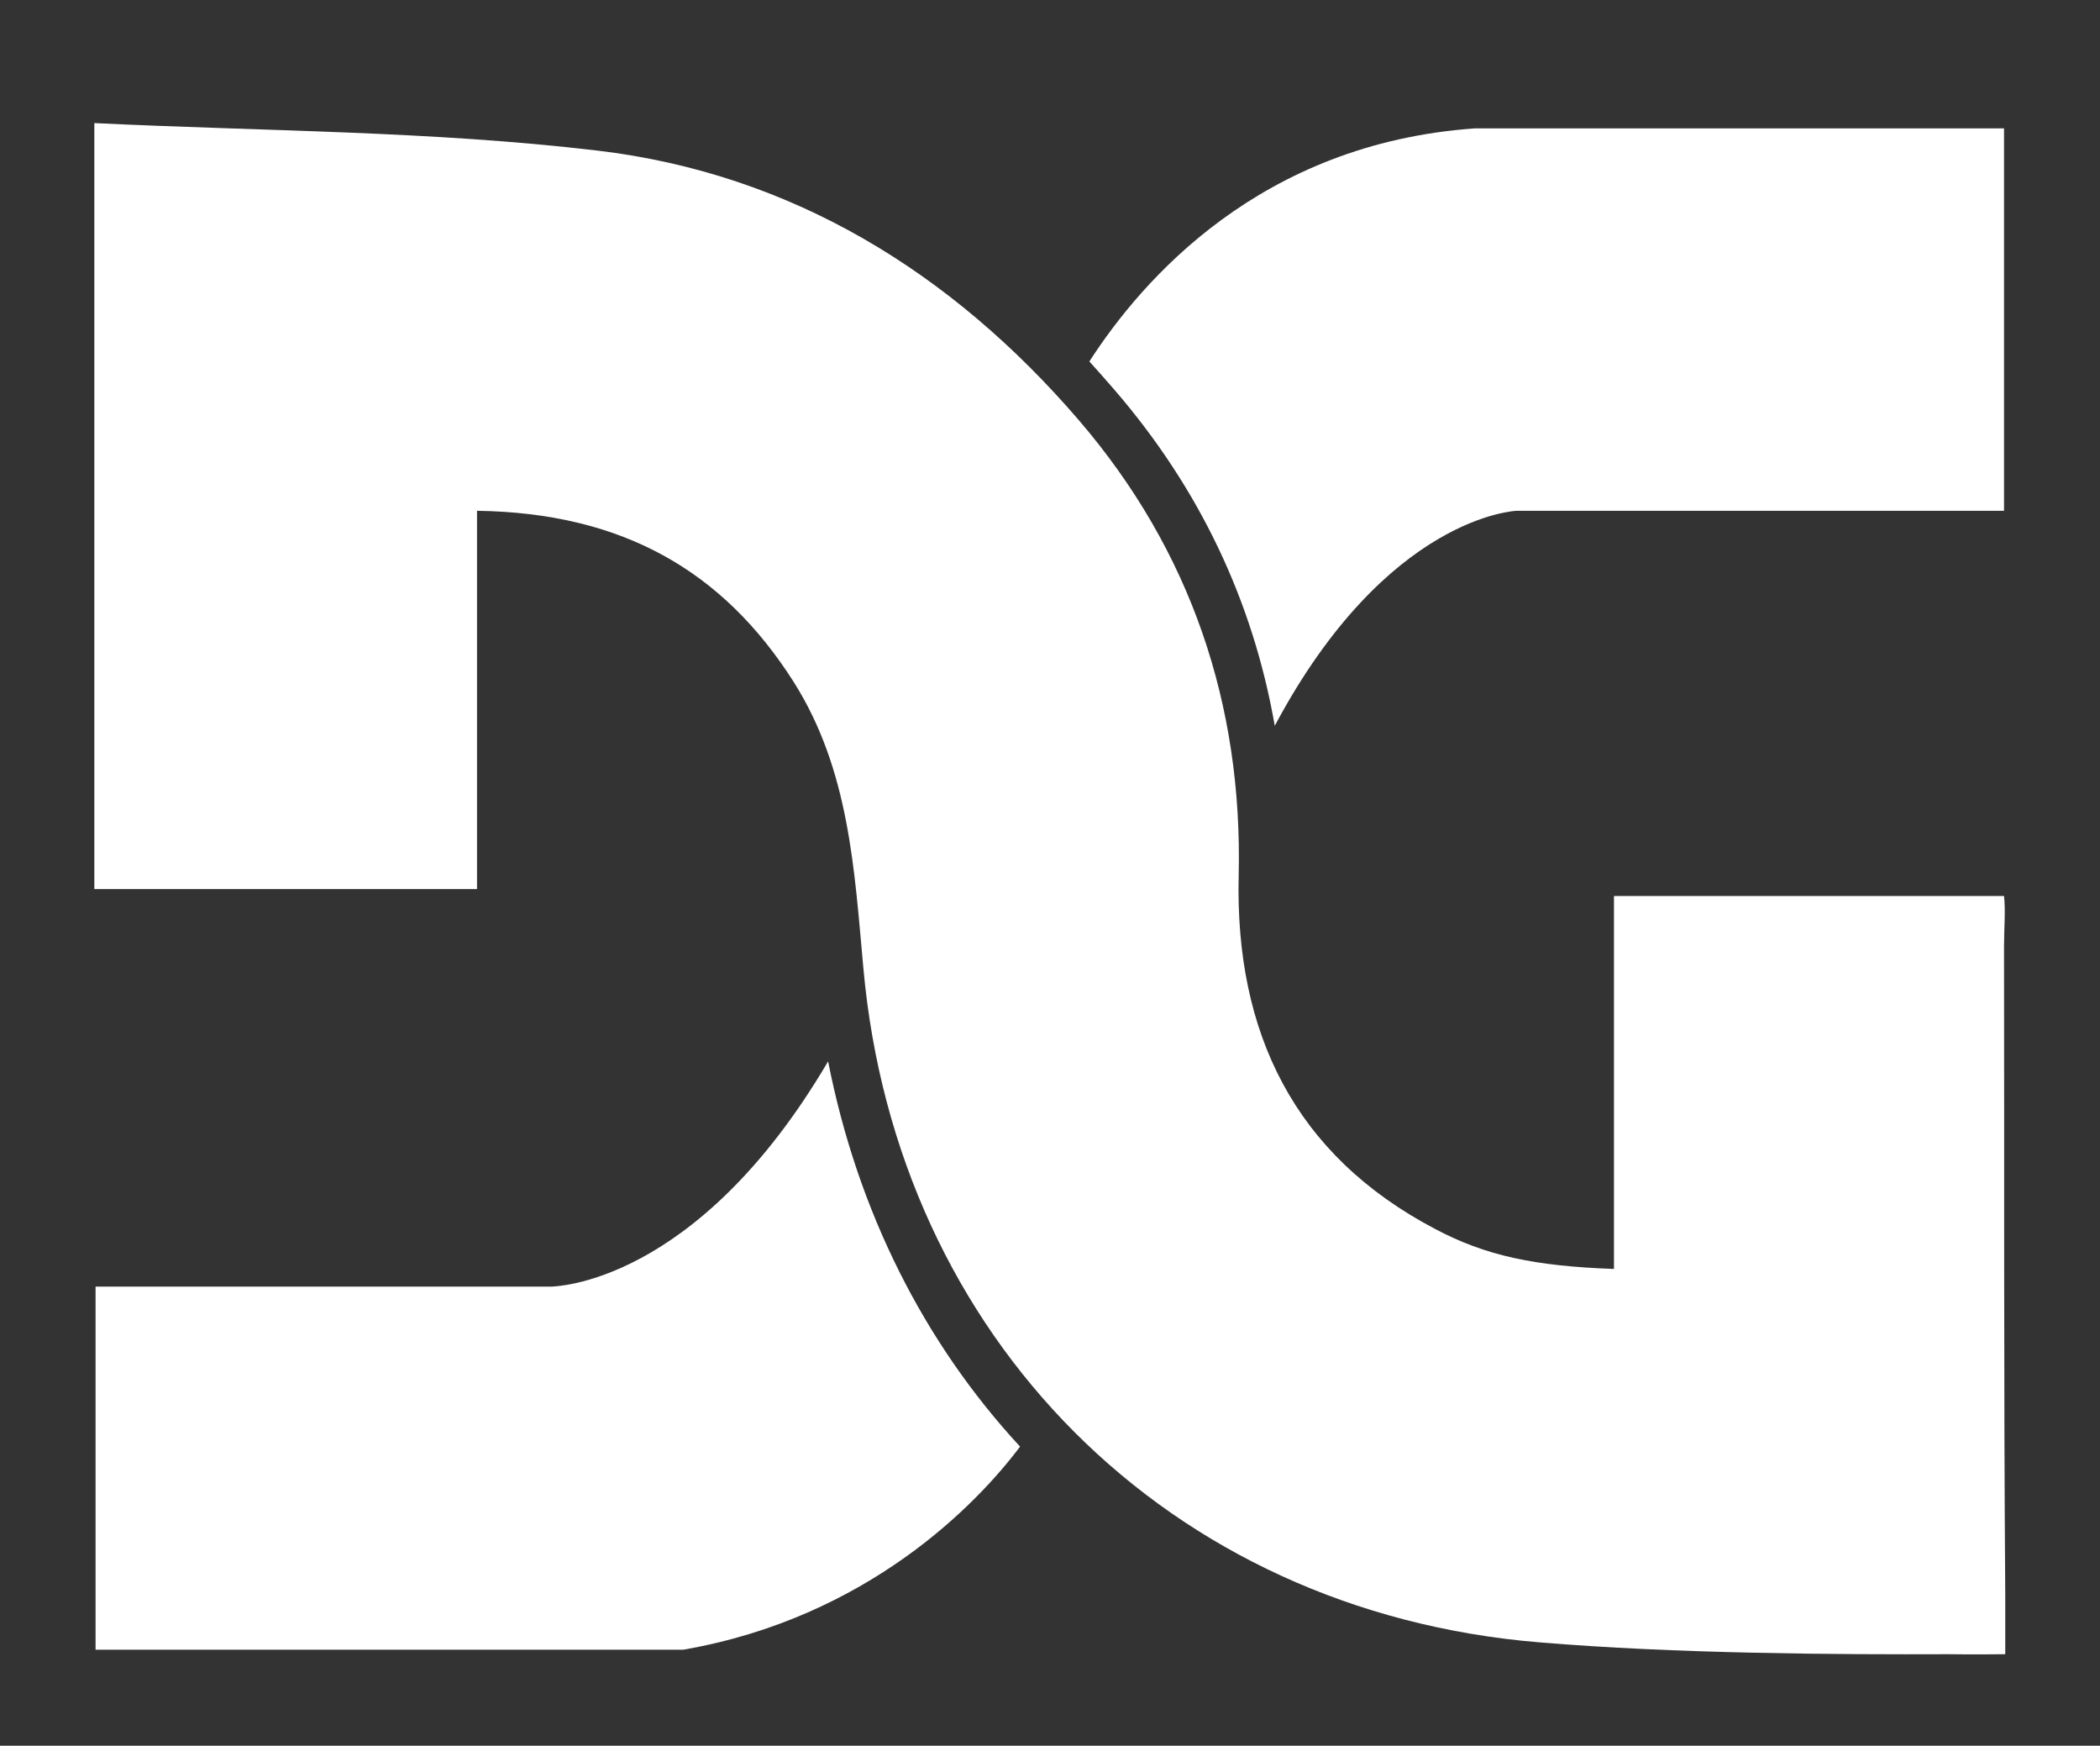 <?xml version="1.0" encoding="UTF-8"?> <svg xmlns="http://www.w3.org/2000/svg" xmlns:xlink="http://www.w3.org/1999/xlink" version="1.1" id="Layer_1" x="0px" y="0px" viewBox="0 0 512 425.5" style="enable-background:new 0 0 512 425.5;" xml:space="preserve"><rect x="0" y="0" width="512" height="425.5" fill="#333333" stroke="none"/> <style type="text/css"> .st0{fill:#FFFFFF;} </style> <path class="st0" d="M201.9,258.7c7.2,36.6,23.4,68.6,46.8,93.9c-10.5,14-37.2,41.7-82.1,49.5H23.3v-88.5h111.3 C134.8,313.5,169.7,313.5,201.9,258.7"></path> <path class="st0" d="M488.6,31.3v93.2H369.8c0,0-31.6,1-59,52.4c-5.3-30.3-18.3-57.8-39.1-81.9c-2-2.3-4.1-4.7-6.1-6.9 c12.9-20,41.7-53.1,93.9-56.8H488.6z"></path> <path class="st0" d="M116.3,124.5v92.2H23V30c41.1,2,82.1,1.9,122.6,6.7c47.4,5.6,86.5,29.7,117.5,65.8 c27.2,31.7,39.9,69.2,38.9,111c-0.9,38.2,13.6,68,47.8,86c12.4,6.6,24.4,9.1,43.7,9.8v-90.9h95.1c0.4,3.5,0,7.9,0,12.3 c0.1,52.7-0.1,105.5,0.3,158.2c0,5.3,0,14.3,0,14.3s-8.2,0.1-13.8,0c-26.9,0.1-66.7-0.1-99.9-2.9c-90.4-7.5-156.6-74.3-164.7-164.3 c-2.2-24-3.4-48.3-17-69.8C176.2,139,151.6,125,116.3,124.5"></path> </svg> 